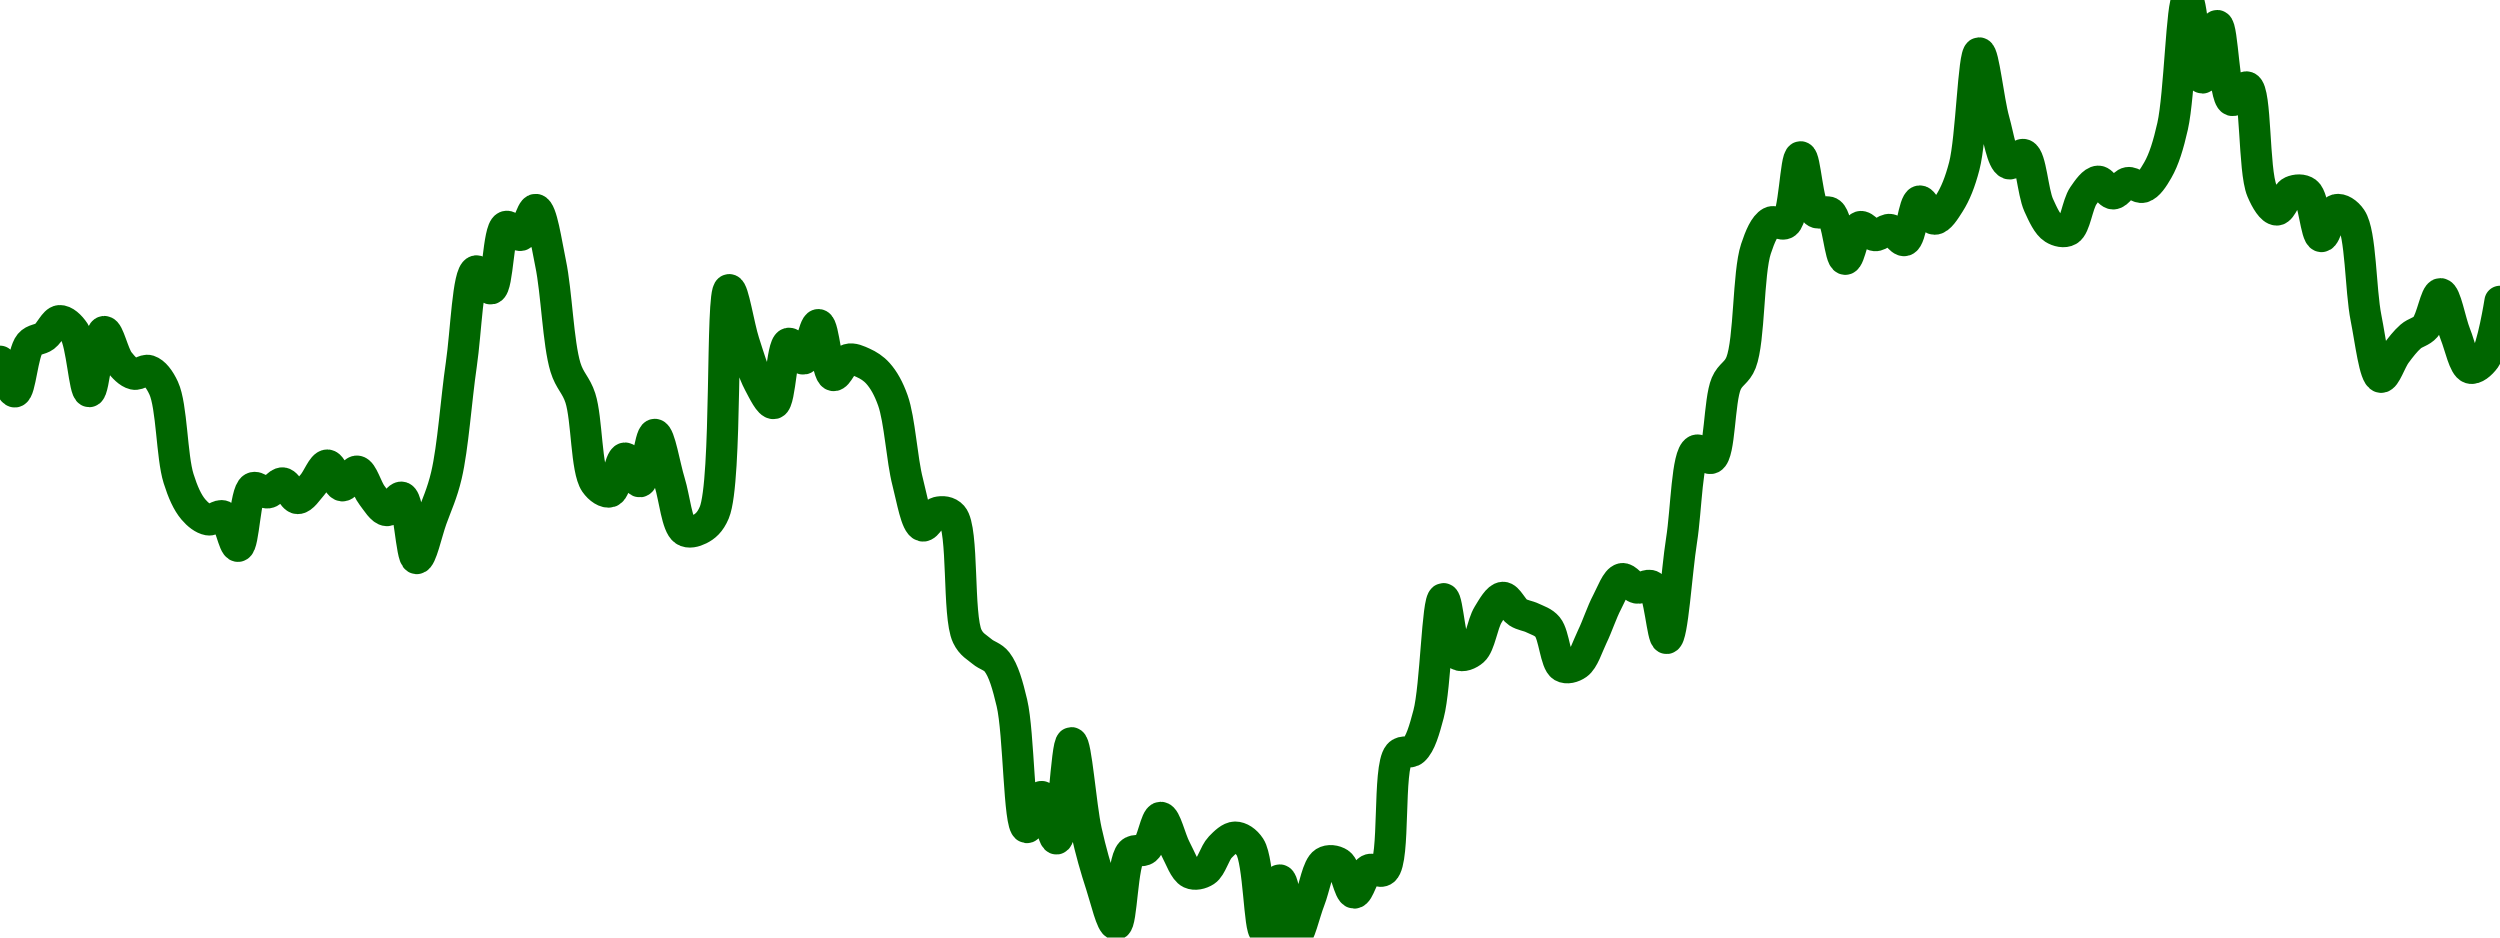 <!-- series7d: [{"tick_date":"2025-06-19 01:00:00","close":"0.03416981"},{"tick_date":"2025-06-19 02:00:00","close":"0.03385871"},{"tick_date":"2025-06-19 03:00:00","close":"0.03434542"},{"tick_date":"2025-06-19 04:00:00","close":"0.03442235"},{"tick_date":"2025-06-19 05:00:00","close":"0.03458218"},{"tick_date":"2025-06-19 06:00:00","close":"0.03446697"},{"tick_date":"2025-06-19 07:00:00","close":"0.03386174"},{"tick_date":"2025-06-19 08:00:00","close":"0.03447184"},{"tick_date":"2025-06-19 09:00:00","close":"0.03416551"},{"tick_date":"2025-06-19 10:00:00","close":"0.0340388"},{"tick_date":"2025-06-19 11:00:00","close":"0.03407487"},{"tick_date":"2025-06-19 12:00:00","close":"0.03389657"},{"tick_date":"2025-06-19 13:00:00","close":"0.0329778"},{"tick_date":"2025-06-19 14:00:00","close":"0.03266249"},{"tick_date":"2025-06-19 15:00:00","close":"0.03255773"},{"tick_date":"2025-06-19 16:00:00","close":"0.03259627"},{"tick_date":"2025-06-19 17:00:00","close":"0.03228901"},{"tick_date":"2025-06-19 18:00:00","close":"0.03288293"},{"tick_date":"2025-06-19 19:00:00","close":"0.03283228"},{"tick_date":"2025-06-19 20:00:00","close":"0.03293239"},{"tick_date":"2025-06-19 21:00:00","close":"0.03277475"},{"tick_date":"2025-06-19 22:00:00","close":"0.03291468"},{"tick_date":"2025-06-19 23:00:00","close":"0.03311447"},{"tick_date":"2025-06-20 00:00:00","close":"0.03290388"},{"tick_date":"2025-06-20 01:00:00","close":"0.03305269"},{"tick_date":"2025-06-20 02:00:00","close":"0.0328066"},{"tick_date":"2025-06-20 03:00:00","close":"0.03265207"},{"tick_date":"2025-06-20 04:00:00","close":"0.03278726"},{"tick_date":"2025-06-20 05:00:00","close":"0.03216427"},{"tick_date":"2025-06-20 06:00:00","close":"0.03256547"},{"tick_date":"2025-06-20 07:00:00","close":"0.03301003"},{"tick_date":"2025-06-20 08:00:00","close":"0.03413694"},{"tick_date":"2025-06-20 09:00:00","close":"0.03508799"},{"tick_date":"2025-06-20 10:00:00","close":"0.03490642"},{"tick_date":"2025-06-20 11:00:00","close":"0.03553936"},{"tick_date":"2025-06-20 12:00:00","close":"0.03545033"},{"tick_date":"2025-06-20 13:00:00","close":"0.03571285"},{"tick_date":"2025-06-20 14:00:00","close":"0.0351658"},{"tick_date":"2025-06-20 15:00:00","close":"0.0341081"},{"tick_date":"2025-06-20 16:00:00","close":"0.0337962"},{"tick_date":"2025-06-20 17:00:00","close":"0.03293313"},{"tick_date":"2025-06-20 18:00:00","close":"0.03284298"},{"tick_date":"2025-06-20 19:00:00","close":"0.03318527"},{"tick_date":"2025-06-20 20:00:00","close":"0.03294567"},{"tick_date":"2025-06-20 21:00:00","close":"0.033426"},{"tick_date":"2025-06-20 22:00:00","close":"0.0329402"},{"tick_date":"2025-06-20 23:00:00","close":"0.03244909"},{"tick_date":"2025-06-21 00:00:00","close":"0.03246135"},{"tick_date":"2025-06-21 01:00:00","close":"0.03263174"},{"tick_date":"2025-06-21 02:00:00","close":"0.03489731"},{"tick_date":"2025-06-21 03:00:00","close":"0.0343625"},{"tick_date":"2025-06-21 04:00:00","close":"0.03394998"},{"tick_date":"2025-06-21 05:00:00","close":"0.03374052"},{"tick_date":"2025-06-21 06:00:00","close":"0.03435201"},{"tick_date":"2025-06-21 07:00:00","close":"0.03419351"},{"tick_date":"2025-06-21 08:00:00","close":"0.03454183"},{"tick_date":"2025-06-21 09:00:00","close":"0.03402498"},{"tick_date":"2025-06-21 10:00:00","close":"0.03418875"},{"tick_date":"2025-06-21 11:00:00","close":"0.03415386"},{"tick_date":"2025-06-21 12:00:00","close":"0.03404668"},{"tick_date":"2025-06-21 13:00:00","close":"0.03377215"},{"tick_date":"2025-06-21 14:00:00","close":"0.03294014"},{"tick_date":"2025-06-21 15:00:00","close":"0.03249604"},{"tick_date":"2025-06-21 16:00:00","close":"0.032634"},{"tick_date":"2025-06-21 17:00:00","close":"0.03259593"},{"tick_date":"2025-06-21 18:00:00","close":"0.03137471"},{"tick_date":"2025-06-21 19:00:00","close":"0.03121831"},{"tick_date":"2025-06-21 20:00:00","close":"0.03111252"},{"tick_date":"2025-06-21 21:00:00","close":"0.03069644"},{"tick_date":"2025-06-21 22:00:00","close":"0.02942988"},{"tick_date":"2025-06-21 23:00:00","close":"0.02974476"},{"tick_date":"2025-06-22 00:00:00","close":"0.02931462"},{"tick_date":"2025-06-22 01:00:00","close":"0.03029196"},{"tick_date":"2025-06-22 02:00:00","close":"0.02939455"},{"tick_date":"2025-06-22 03:00:00","close":"0.0288449"},{"tick_date":"2025-06-22 04:00:00","close":"0.02844497"},{"tick_date":"2025-06-22 05:00:00","close":"0.02917357"},{"tick_date":"2025-06-22 06:00:00","close":"0.02921103"},{"tick_date":"2025-06-22 07:00:00","close":"0.02953308"},{"tick_date":"2025-06-22 08:00:00","close":"0.02921165"},{"tick_date":"2025-06-22 09:00:00","close":"0.02896587"},{"tick_date":"2025-06-22 10:00:00","close":"0.0289884"},{"tick_date":"2025-06-22 11:00:00","close":"0.02923024"},{"tick_date":"2025-06-22 12:00:00","close":"0.02933225"},{"tick_date":"2025-06-22 13:00:00","close":"0.0292314"},{"tick_date":"2025-06-22 14:00:00","close":"0.02837522"},{"tick_date":"2025-06-22 15:00:00","close":"0.02889643"},{"tick_date":"2025-06-22 16:00:00","close":"0.028312"},{"tick_date":"2025-06-22 17:00:00","close":"0.02868958"},{"tick_date":"2025-06-22 18:00:00","close":"0.02907615"},{"tick_date":"2025-06-22 19:00:00","close":"0.02906627"},{"tick_date":"2025-06-22 20:00:00","close":"0.02876417"},{"tick_date":"2025-06-22 21:00:00","close":"0.0289999"},{"tick_date":"2025-06-22 22:00:00","close":"0.02899691"},{"tick_date":"2025-06-22 23:00:00","close":"0.03017107"},{"tick_date":"2025-06-23 00:00:00","close":"0.03021654"},{"tick_date":"2025-06-23 01:00:00","close":"0.03058348"},{"tick_date":"2025-06-23 02:00:00","close":"0.0317563"},{"tick_date":"2025-06-23 03:00:00","close":"0.03118702"},{"tick_date":"2025-06-23 04:00:00","close":"0.03122799"},{"tick_date":"2025-06-23 05:00:00","close":"0.03159366"},{"tick_date":"2025-06-23 06:00:00","close":"0.03176953"},{"tick_date":"2025-06-23 07:00:00","close":"0.0316174"},{"tick_date":"2025-06-23 08:00:00","close":"0.03155932"},{"tick_date":"2025-06-23 09:00:00","close":"0.03146776"},{"tick_date":"2025-06-23 10:00:00","close":"0.03106607"},{"tick_date":"2025-06-23 11:00:00","close":"0.03109026"},{"tick_date":"2025-06-23 12:00:00","close":"0.03137041"},{"tick_date":"2025-06-23 13:00:00","close":"0.03172143"},{"tick_date":"2025-06-23 14:00:00","close":"0.03195935"},{"tick_date":"2025-06-23 15:00:00","close":"0.03186482"},{"tick_date":"2025-06-23 16:00:00","close":"0.03188408"},{"tick_date":"2025-06-23 17:00:00","close":"0.03135252"},{"tick_date":"2025-06-23 18:00:00","close":"0.0323495"},{"tick_date":"2025-06-23 19:00:00","close":"0.03326471"},{"tick_date":"2025-06-23 20:00:00","close":"0.03318413"},{"tick_date":"2025-06-23 21:00:00","close":"0.0339414"},{"tick_date":"2025-06-23 22:00:00","close":"0.03415757"},{"tick_date":"2025-06-23 23:00:00","close":"0.03531225"},{"tick_date":"2025-06-24 00:00:00","close":"0.03558325"},{"tick_date":"2025-06-24 01:00:00","close":"0.03557368"},{"tick_date":"2025-06-24 02:00:00","close":"0.0362478"},{"tick_date":"2025-06-24 03:00:00","close":"0.03568865"},{"tick_date":"2025-06-24 04:00:00","close":"0.03567775"},{"tick_date":"2025-06-24 05:00:00","close":"0.03520672"},{"tick_date":"2025-06-24 06:00:00","close":"0.03553789"},{"tick_date":"2025-06-24 07:00:00","close":"0.03544724"},{"tick_date":"2025-06-24 08:00:00","close":"0.0355093"},{"tick_date":"2025-06-24 09:00:00","close":"0.03539736"},{"tick_date":"2025-06-24 10:00:00","close":"0.03579843"},{"tick_date":"2025-06-24 11:00:00","close":"0.0356143"},{"tick_date":"2025-06-24 12:00:00","close":"0.03577653"},{"tick_date":"2025-06-24 13:00:00","close":"0.03615425"},{"tick_date":"2025-06-24 14:00:00","close":"0.03730397"},{"tick_date":"2025-06-24 15:00:00","close":"0.0366171"},{"tick_date":"2025-06-24 16:00:00","close":"0.03617793"},{"tick_date":"2025-06-24 17:00:00","close":"0.03627057"},{"tick_date":"2025-06-24 18:00:00","close":"0.0357569"},{"tick_date":"2025-06-24 19:00:00","close":"0.03551873"},{"tick_date":"2025-06-24 20:00:00","close":"0.03550058"},{"tick_date":"2025-06-24 21:00:00","close":"0.035852"},{"tick_date":"2025-06-24 22:00:00","close":"0.0359999"},{"tick_date":"2025-06-24 23:00:00","close":"0.03587175"},{"tick_date":"2025-06-25 00:00:00","close":"0.03598553"},{"tick_date":"2025-06-25 01:00:00","close":"0.03593907"},{"tick_date":"2025-06-25 02:00:00","close":"0.03611195"},{"tick_date":"2025-06-25 03:00:00","close":"0.03655966"},{"tick_date":"2025-06-25 04:00:00","close":"0.03784222"},{"tick_date":"2025-06-25 05:00:00","close":"0.03704982"},{"tick_date":"2025-06-25 06:00:00","close":"0.03758215"},{"tick_date":"2025-06-25 07:00:00","close":"0.03682185"},{"tick_date":"2025-06-25 08:00:00","close":"0.03695731"},{"tick_date":"2025-06-25 09:00:00","close":"0.0359047"},{"tick_date":"2025-06-25 10:00:00","close":"0.03570797"},{"tick_date":"2025-06-25 11:00:00","close":"0.03589461"},{"tick_date":"2025-06-25 12:00:00","close":"0.03588711"},{"tick_date":"2025-06-25 13:00:00","close":"0.03543782"},{"tick_date":"2025-06-25 14:00:00","close":"0.03571056"},{"tick_date":"2025-06-25 15:00:00","close":"0.03562039"},{"tick_date":"2025-06-25 16:00:00","close":"0.03460694"},{"tick_date":"2025-06-25 17:00:00","close":"0.03400717"},{"tick_date":"2025-06-25 18:00:00","close":"0.03424588"},{"tick_date":"2025-06-25 19:00:00","close":"0.03442191"},{"tick_date":"2025-06-25 20:00:00","close":"0.03451964"},{"tick_date":"2025-06-25 21:00:00","close":"0.03485645"},{"tick_date":"2025-06-25 22:00:00","close":"0.0344448"},{"tick_date":"2025-06-25 23:00:00","close":"0.03409979"},{"tick_date":"2025-06-26 00:00:00","close":"0.03419859"},{"tick_date":"2025-06-26 01:00:00","close":"0.03477877"}] -->

<svg width="160" height="60" viewBox="0 0 160 60" xmlns="http://www.w3.org/2000/svg">
  <defs>
    <linearGradient id="grad-area" x1="0" y1="0" x2="0" y2="1">
      <stop offset="0%" stop-color="rgba(76,175,80,.2)" />
      <stop offset="100%" stop-color="rgba(0,0,0,0)" />
    </linearGradient>
  </defs>

  <path d="M0,23.121C0,23.121,0.66,25.101,0.952,25.079C1.307,25.052,1.44,22.566,1.905,22.015C2.173,21.697,2.558,21.754,2.857,21.531C3.198,21.276,3.48,20.551,3.81,20.524C4.116,20.5,4.495,20.845,4.762,21.25C5.245,21.984,5.397,25.06,5.714,25.06C6.032,25.06,6.284,21.261,6.667,21.219C6.949,21.189,7.245,22.671,7.619,23.148C7.904,23.51,8.233,23.866,8.571,23.945C8.872,24.016,9.233,23.623,9.524,23.718C9.881,23.835,10.212,24.269,10.476,24.841C11.004,25.982,10.987,29.223,11.429,30.625C11.699,31.485,11.994,32.156,12.381,32.61C12.662,32.94,13.002,33.21,13.333,33.27C13.639,33.325,14.01,32.9,14.286,33.027C14.694,33.216,14.955,34.991,15.238,34.962C15.617,34.922,15.671,31.506,16.19,31.223C16.455,31.078,16.835,31.582,17.143,31.541C17.471,31.498,17.791,30.877,18.095,30.911C18.429,30.948,18.725,31.894,19.048,31.904C19.361,31.913,19.697,31.357,20,31.023C20.335,30.653,20.638,29.761,20.952,29.765C21.273,29.769,21.57,31.062,21.905,31.091C22.208,31.117,22.561,30.118,22.857,30.154C23.203,30.196,23.466,31.263,23.81,31.703C24.107,32.084,24.439,32.665,24.762,32.676C25.074,32.686,25.447,31.742,25.714,31.825C26.19,31.973,26.31,35.725,26.667,35.747C26.958,35.765,27.308,34.087,27.619,33.221C27.944,32.315,28.298,31.585,28.571,30.422C28.996,28.613,29.192,25.59,29.524,23.328C29.829,21.245,29.942,17.487,30.476,17.34C30.741,17.267,31.159,18.546,31.429,18.483C31.877,18.378,31.87,14.716,32.381,14.498C32.646,14.385,33.049,15.134,33.333,15.059C33.707,14.96,34.004,13.37,34.286,13.406C34.671,13.455,34.957,15.504,35.238,16.85C35.624,18.697,35.72,21.971,36.19,23.509C36.458,24.385,36.871,24.631,37.143,25.473C37.575,26.811,37.508,30.054,38.095,30.906C38.358,31.288,38.771,31.562,39.048,31.474C39.451,31.345,39.657,29.344,40,29.319C40.298,29.297,40.669,30.864,40.952,30.828C41.33,30.778,41.588,27.803,41.905,27.803C42.223,27.804,42.54,29.839,42.857,30.862C43.175,31.89,43.319,33.622,43.81,33.954C44.076,34.134,44.471,34.022,44.762,33.877C45.119,33.699,45.449,33.438,45.714,32.804C46.552,30.803,46.132,18.596,46.667,18.54C46.931,18.513,47.281,20.864,47.619,21.907C47.92,22.835,48.199,23.804,48.571,24.505C48.857,25.042,49.251,25.876,49.524,25.823C49.95,25.741,50.02,22.095,50.476,21.974C50.745,21.902,51.144,23.022,51.429,22.971C51.803,22.905,52.087,20.76,52.381,20.778C52.731,20.8,52.909,23.933,53.333,24.032C53.606,24.097,53.934,23.11,54.286,23.001C54.579,22.911,54.934,23.084,55.238,23.221C55.571,23.37,55.905,23.576,56.19,23.896C56.562,24.312,56.872,24.864,57.143,25.624C57.587,26.873,57.715,29.4,58.095,30.862C58.378,31.952,58.632,33.551,59.048,33.658C59.322,33.729,59.658,32.876,60,32.79C60.299,32.715,60.689,32.731,60.952,33.029C61.693,33.868,61.279,39.41,61.905,40.718C62.168,41.268,62.526,41.42,62.857,41.703C63.163,41.963,63.536,42.012,63.81,42.369C64.233,42.92,64.493,43.858,64.762,44.988C65.219,46.906,65.207,52.878,65.714,52.962C65.98,53.006,66.368,50.963,66.667,50.98C67.008,50.998,67.343,53.713,67.619,53.688C68.026,53.65,68.247,47.537,68.571,47.535C68.883,47.533,69.16,51.539,69.524,53.185C69.812,54.487,70.132,55.59,70.476,56.645C70.774,57.558,71.144,59.185,71.429,59.163C71.804,59.133,71.805,55.174,72.381,54.576C72.644,54.302,73.059,54.565,73.333,54.34C73.748,53.999,73.968,52.312,74.286,52.312C74.603,52.312,74.902,53.715,75.238,54.336C75.541,54.896,75.804,55.704,76.19,55.883C76.472,56.014,76.861,55.926,77.143,55.742C77.527,55.49,77.734,54.593,78.095,54.219C78.384,53.92,78.73,53.578,79.048,53.577C79.365,53.576,79.737,53.809,80,54.212C80.576,55.093,80.588,59.582,80.952,59.602C81.24,59.617,81.595,56.316,81.905,56.321C82.231,56.325,82.502,59.977,82.857,60C83.149,60.019,83.494,58.421,83.81,57.623C84.129,56.817,84.315,55.473,84.762,55.189C85.032,55.017,85.439,55.069,85.714,55.251C86.125,55.524,86.333,57.135,86.667,57.153C86.971,57.169,87.236,55.874,87.619,55.669C87.901,55.519,88.308,55.915,88.571,55.688C89.309,55.052,88.802,49.146,89.524,48.296C89.787,47.985,90.204,48.256,90.476,48.009C90.908,47.619,91.16,46.71,91.429,45.699C91.892,43.955,91.986,38.342,92.381,38.316C92.66,38.297,92.819,41.603,93.333,41.9C93.598,42.053,94.014,41.881,94.286,41.642C94.718,41.261,94.866,39.945,95.238,39.339C95.523,38.876,95.867,38.244,96.19,38.232C96.502,38.221,96.8,38.967,97.143,39.19C97.441,39.384,97.784,39.403,98.095,39.556C98.42,39.715,98.775,39.804,99.048,40.132C99.473,40.644,99.549,42.399,100,42.661C100.27,42.818,100.675,42.706,100.952,42.509C101.353,42.225,101.601,41.373,101.905,40.745C102.238,40.057,102.512,39.188,102.857,38.535C103.154,37.974,103.447,37.119,103.81,37.037C104.098,36.972,104.431,37.56,104.762,37.632C105.068,37.699,105.449,37.336,105.714,37.511C106.22,37.845,106.384,40.876,106.667,40.858C107.048,40.833,107.295,36.627,107.619,34.581C107.93,32.618,107.959,29.121,108.571,28.819C108.834,28.689,109.26,29.451,109.524,29.326C110.084,29.061,110.016,25.635,110.476,24.559C110.745,23.93,111.165,23.877,111.429,23.198C111.983,21.771,111.867,17.48,112.381,15.928C112.646,15.127,112.935,14.439,113.333,14.222C113.611,14.07,114.022,14.48,114.286,14.282C114.849,13.86,114.905,10.045,115.238,10.038C115.543,10.031,115.673,13.132,116.19,13.558C116.455,13.777,116.876,13.417,117.143,13.627C117.625,14.006,117.749,16.572,118.095,16.592C118.392,16.61,118.648,14.632,119.048,14.508C119.325,14.421,119.676,15.054,120,15.078C120.312,15.102,120.645,14.649,120.952,14.688C121.282,14.729,121.63,15.473,121.905,15.392C122.319,15.27,122.478,12.93,122.857,12.867C123.14,12.821,123.486,14.016,123.81,14.026C124.121,14.036,124.48,13.45,124.762,13.005C125.144,12.403,125.445,11.657,125.714,10.627C126.169,8.889,126.299,3.405,126.667,3.389C126.953,3.376,127.261,6.441,127.619,7.713C127.91,8.747,128.133,10.32,128.571,10.478C128.843,10.575,129.256,9.791,129.524,9.895C129.99,10.074,130.089,12.276,130.476,13.129C130.757,13.747,131.045,14.387,131.429,14.628C131.71,14.806,132.109,14.899,132.381,14.742C132.812,14.494,132.953,13.084,133.333,12.53C133.616,12.118,133.963,11.61,134.286,11.599C134.598,11.588,134.917,12.396,135.238,12.406C135.552,12.415,135.857,11.748,136.19,11.689C136.495,11.636,136.85,12.065,137.143,11.982C137.496,11.881,137.817,11.376,138.095,10.893C138.494,10.201,138.777,9.274,139.048,8.075C139.494,6.092,139.636,0.013,140,0C140.288,-0.01,140.599,4.973,140.952,4.989C141.245,5.002,141.61,1.625,141.905,1.637C142.254,1.651,142.339,6.251,142.857,6.424C143.122,6.512,143.546,5.475,143.81,5.571C144.412,5.79,144.215,10.902,144.762,12.198C145.026,12.824,145.394,13.433,145.714,13.437C146.029,13.441,146.303,12.424,146.667,12.262C146.955,12.133,147.351,12.106,147.619,12.309C148.093,12.667,148.213,15.105,148.571,15.138C148.862,15.164,149.146,13.522,149.524,13.42C149.807,13.344,150.213,13.596,150.476,13.988C151.111,14.934,151.06,18.527,151.429,20.369C151.715,21.799,151.973,24.079,152.381,24.145C152.657,24.189,152.999,23.094,153.333,22.642C153.637,22.232,153.945,21.83,154.286,21.533C154.585,21.272,154.96,21.242,155.238,20.918C155.636,20.455,155.886,18.787,156.19,18.798C156.523,18.809,156.812,20.568,157.143,21.389C157.449,22.15,157.695,23.442,158.095,23.561C158.373,23.644,158.781,23.31,159.048,22.939C159.533,22.264,160,19.287,160,19.287"
        fill="none"
        stroke="#006600"
        stroke-width="2"
        stroke-linejoin="round"
        stroke-linecap="round"
        />
</svg>